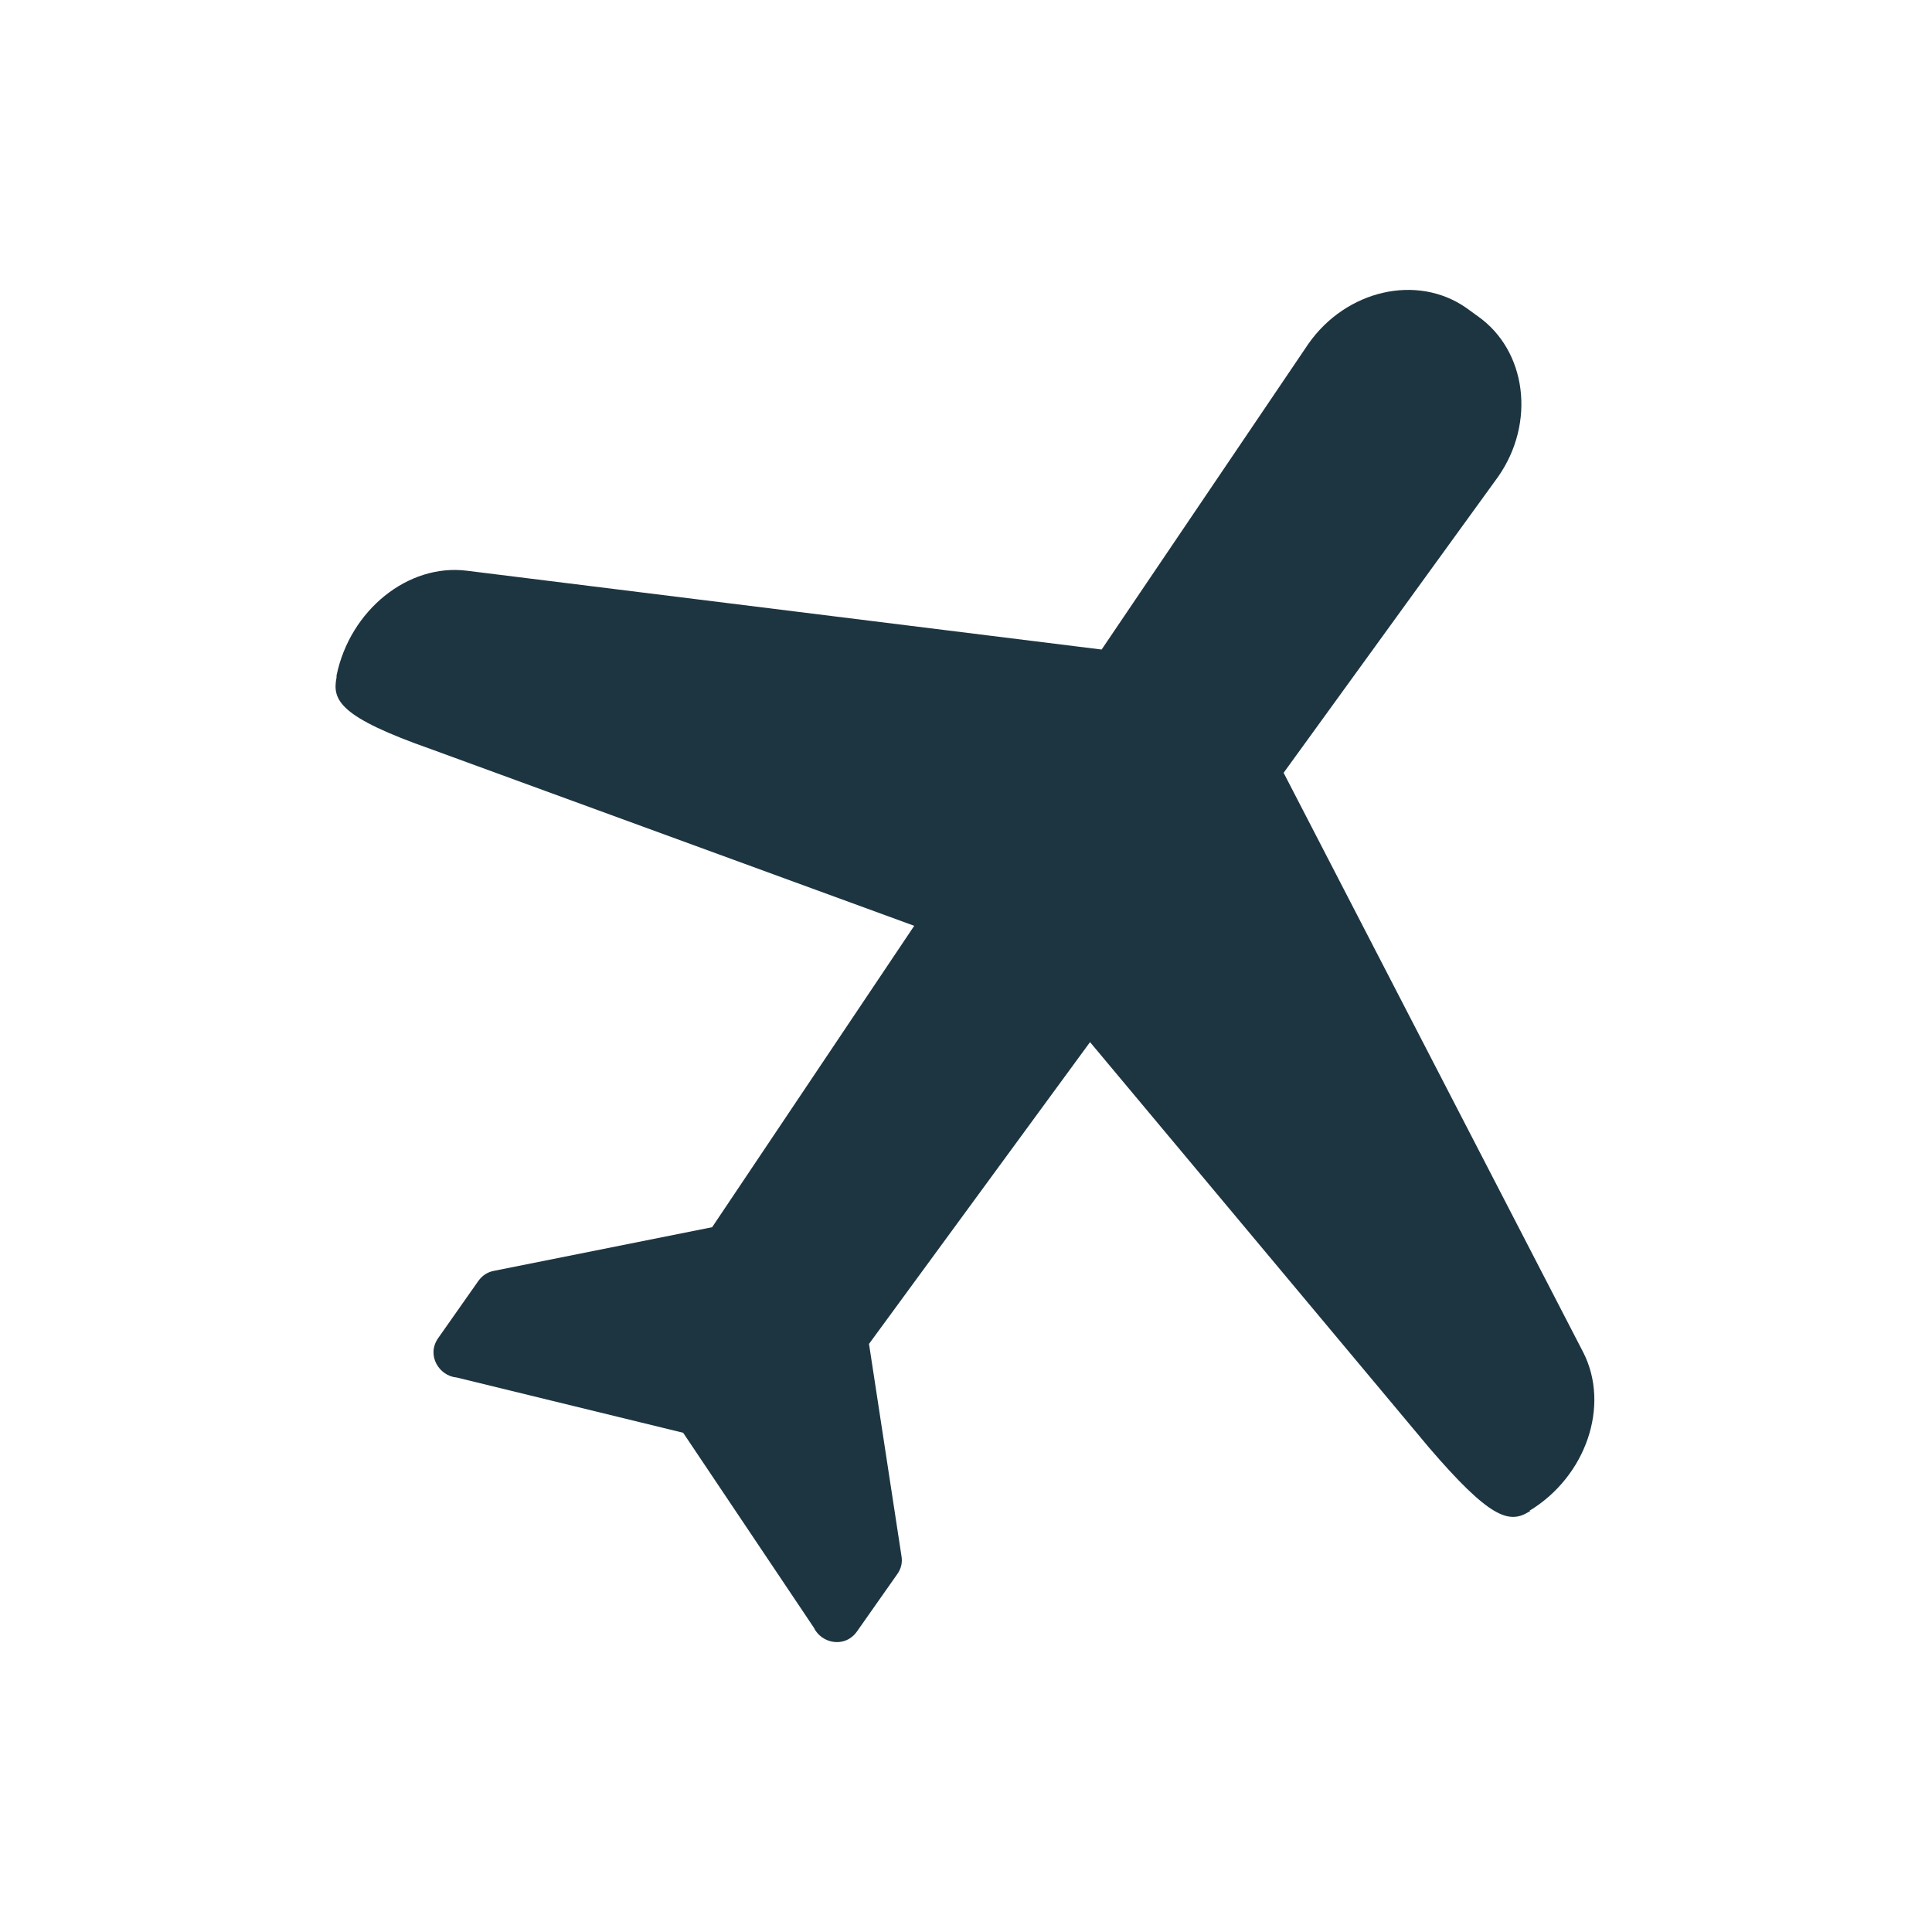 <?xml version="1.0" encoding="UTF-8"?>
<svg id="Ebene_1" data-name="Ebene 1" xmlns="http://www.w3.org/2000/svg" viewBox="0 0 50 50">
  <defs>
    <style>
      .cls-1 {
        fill: #1d3541;
      }
    </style>
  </defs>
  <path class="cls-1" d="M39.61,39.1l-.05.03c-.51.31-1.01.16-2.58-1.67l-8.77-10.49-5.72,7.81.84,5.49c.03.17-.01.33-.11.47l-1.04,1.48c-.31.44-.92.32-1.12-.1l-3.38-5.04-5.86-1.43c-.46-.04-.79-.58-.48-1.02l1.04-1.48c.1-.14.24-.23.4-.26l5.65-1.13,5.23-7.8-12.5-4.57c-2.36-.83-2.57-1.26-2.45-1.86v-.05c.35-1.69,1.85-2.9,3.37-2.71l16.43,2.04,5.35-7.91c.98-1.4,2.82-1.82,4.09-.93l.29.21c1.27.89,1.51,2.76.53,4.16l-5.55,7.66,7.76,15.01c.69,1.37.07,3.2-1.4,4.09"/>
</svg>